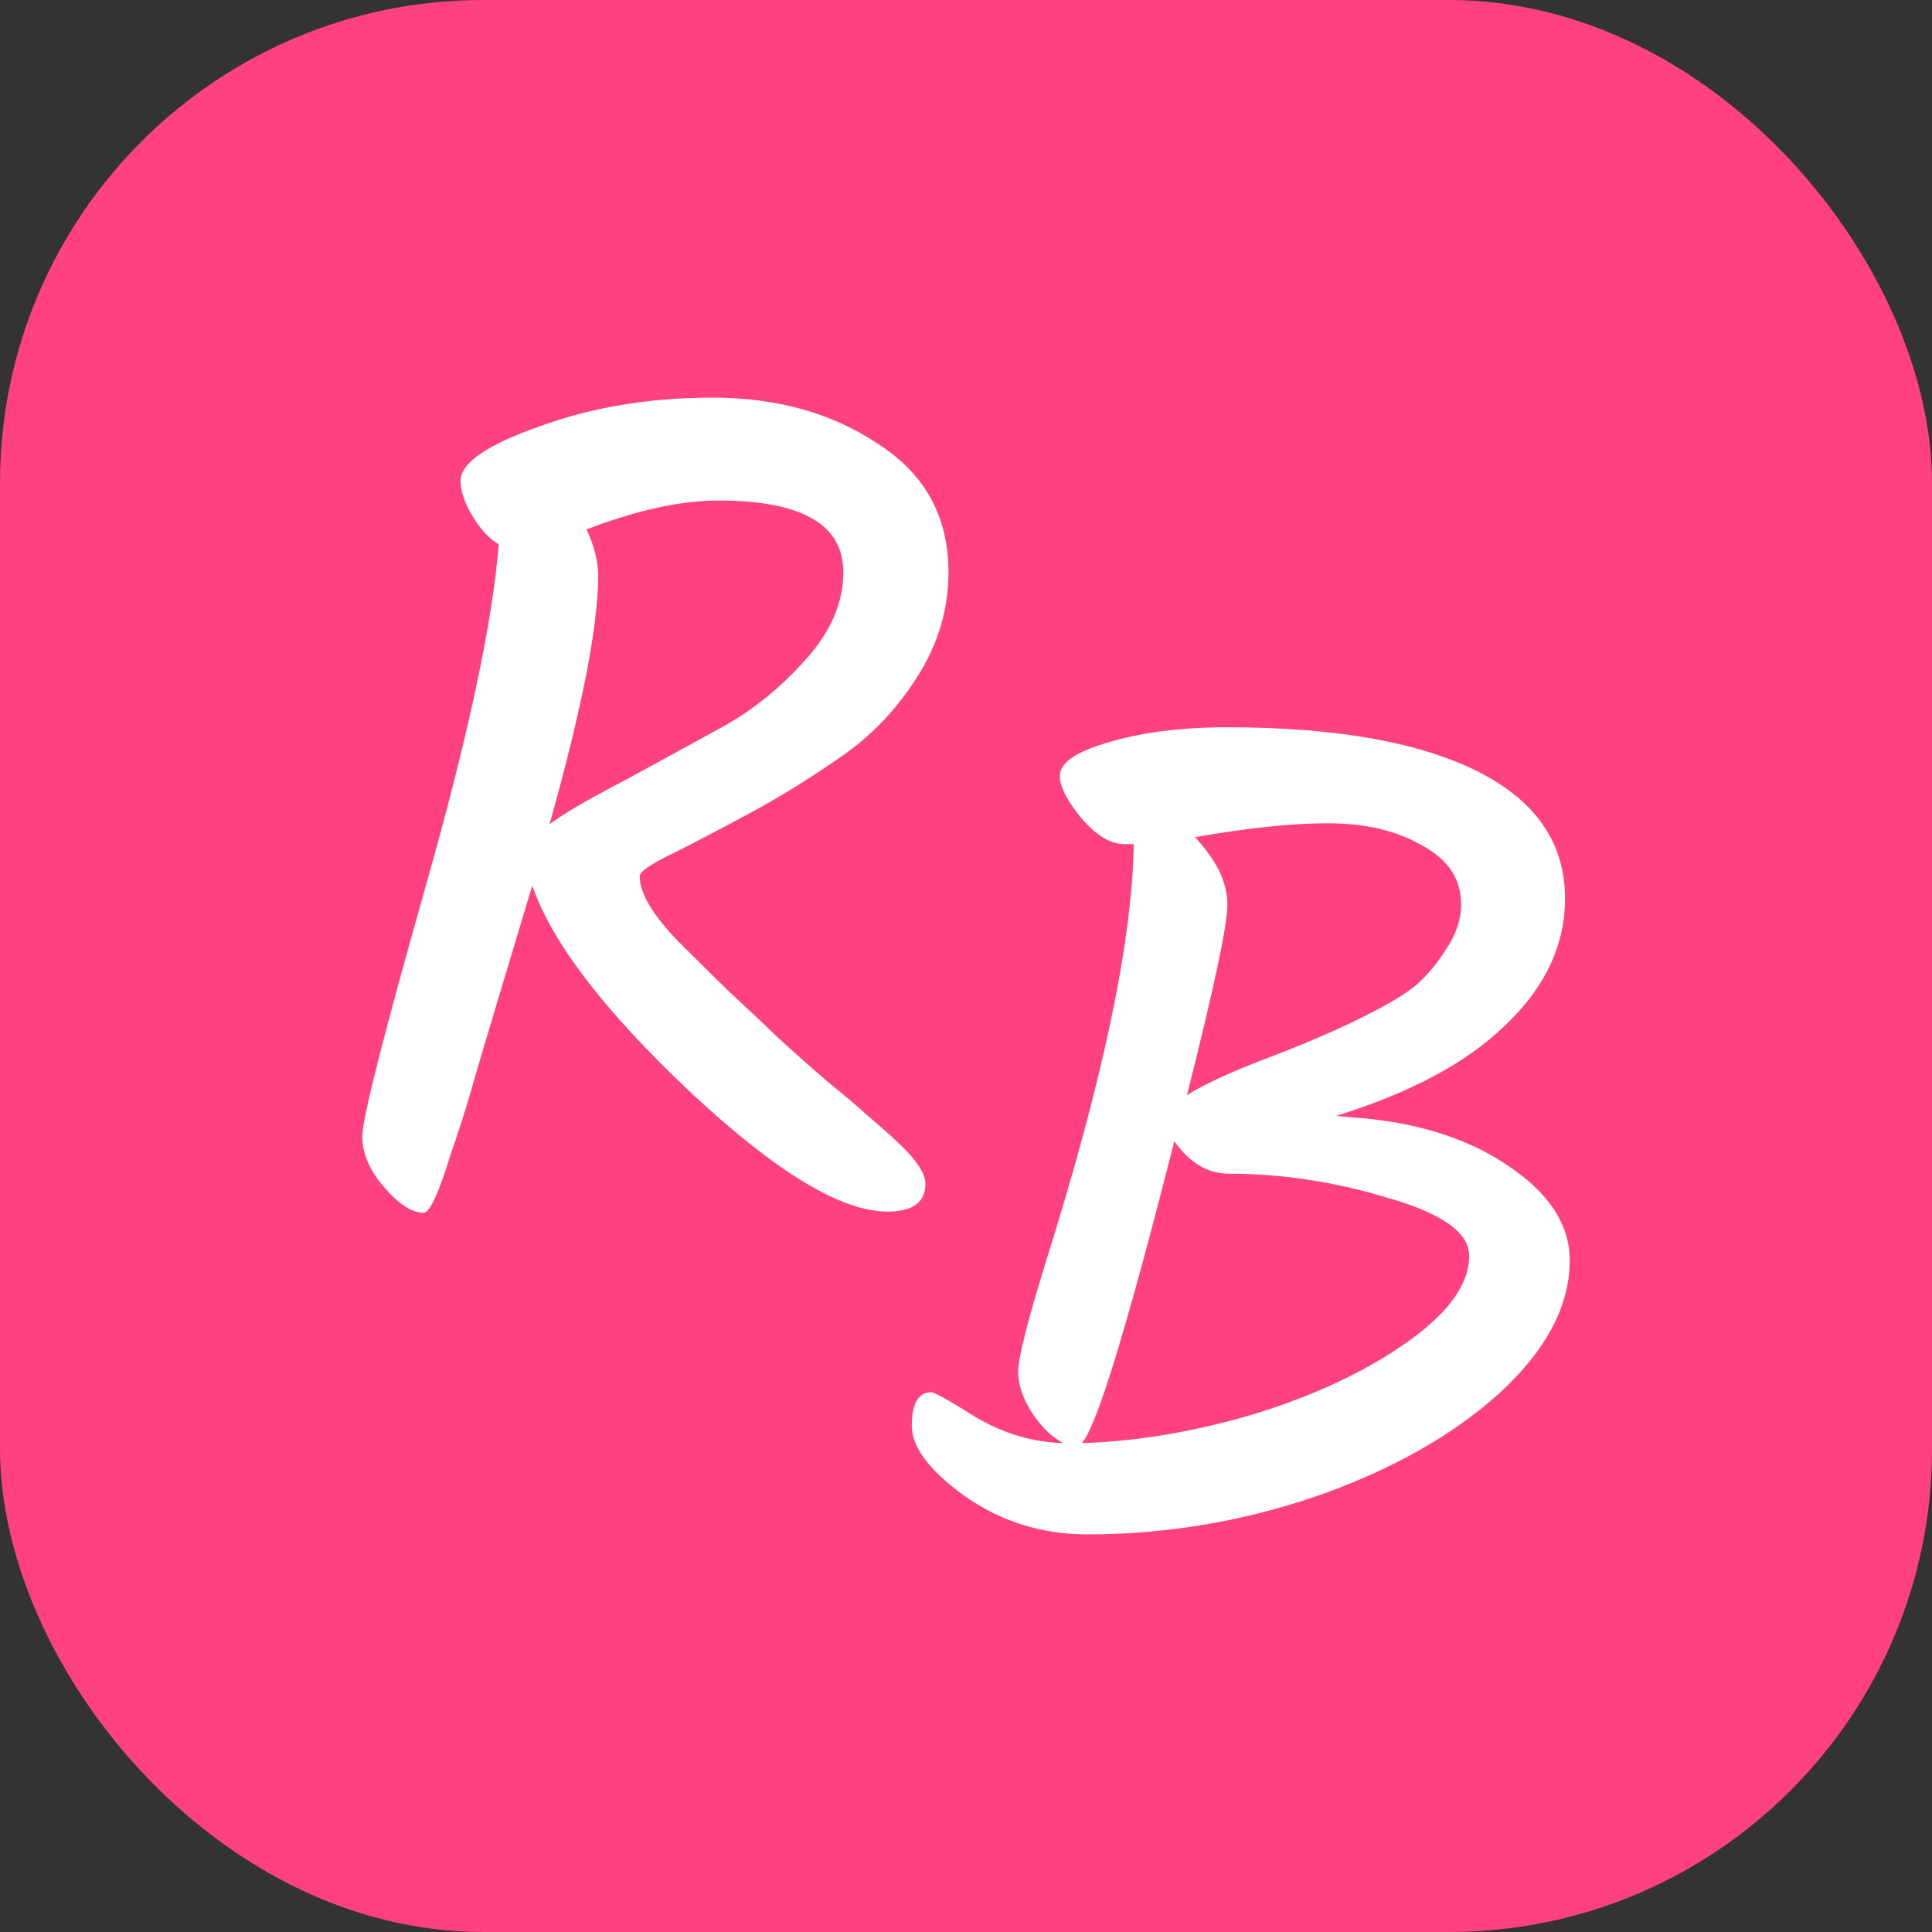 <svg width="16" height="16" viewBox="0 0 16 16" fill="none" xmlns="http://www.w3.org/2000/svg">
<rect x="0" y="0" width="16" height="16" fill="#333333" stroke="none"/>
<rect width="16" height="16" rx="4" fill="#FF4081"/>
<path d="M3.508 10.044C3.412 10.044 3.303 9.973 3.182 9.833C3.061 9.693 3 9.552 3 9.412C3 9.265 3.176 8.572 3.527 7.334C3.878 6.095 4.079 5.154 4.13 4.509C4.047 4.458 3.974 4.378 3.91 4.269C3.846 4.161 3.814 4.065 3.814 3.982C3.814 3.835 4.031 3.685 4.465 3.532C4.899 3.373 5.378 3.293 5.902 3.293C6.432 3.293 6.888 3.42 7.271 3.676C7.661 3.925 7.855 4.279 7.855 4.739C7.855 5.051 7.766 5.345 7.587 5.62C7.415 5.888 7.201 6.108 6.946 6.28C6.697 6.453 6.448 6.606 6.199 6.74C5.95 6.874 5.736 6.986 5.557 7.075C5.385 7.158 5.298 7.219 5.298 7.257C5.298 7.398 5.407 7.58 5.624 7.803C5.847 8.026 6.004 8.18 6.093 8.263C6.183 8.346 6.301 8.457 6.448 8.598C6.594 8.732 6.732 8.853 6.859 8.962C6.993 9.07 7.099 9.16 7.175 9.23C7.258 9.3 7.341 9.373 7.424 9.45C7.584 9.597 7.664 9.715 7.664 9.804C7.664 9.957 7.558 10.034 7.348 10.034C6.965 10.034 6.419 9.702 5.71 9.038C5.001 8.368 4.567 7.8 4.408 7.334C4.108 8.33 3.935 8.907 3.891 9.067C3.846 9.22 3.795 9.38 3.737 9.546C3.635 9.878 3.559 10.044 3.508 10.044ZM4.954 4.767C4.954 5.182 4.82 5.869 4.551 6.826C4.66 6.743 4.867 6.622 5.174 6.462C5.48 6.296 5.755 6.146 5.997 6.012C6.246 5.872 6.473 5.687 6.677 5.457C6.882 5.227 6.984 4.988 6.984 4.739C6.984 4.343 6.639 4.145 5.95 4.145C5.637 4.145 5.273 4.225 4.858 4.384C4.922 4.525 4.954 4.652 4.954 4.767Z" fill="white"/>
<path d="M13 10.438C13 10.815 12.805 11.182 12.416 11.539C12.026 11.89 11.522 12.174 10.902 12.391C10.283 12.602 9.651 12.707 9.006 12.707C8.63 12.707 8.291 12.602 7.991 12.391C7.698 12.181 7.551 11.986 7.551 11.807C7.551 11.622 7.605 11.53 7.714 11.53C7.739 11.53 7.864 11.6 8.087 11.74C8.317 11.874 8.556 11.944 8.805 11.951C8.716 11.906 8.63 11.823 8.547 11.702C8.47 11.581 8.432 11.466 8.432 11.357C8.432 11.249 8.508 10.945 8.662 10.447C9.134 8.947 9.377 7.795 9.389 6.991H9.313C9.198 6.991 9.08 6.92 8.959 6.78C8.837 6.633 8.777 6.515 8.777 6.426C8.777 6.317 8.911 6.225 9.179 6.148C9.453 6.065 9.782 6.023 10.165 6.023C11.059 6.023 11.748 6.145 12.234 6.387C12.719 6.63 12.961 6.981 12.961 7.441C12.961 7.824 12.799 8.172 12.473 8.484C12.154 8.797 11.685 9.049 11.065 9.241L11.152 9.25C11.688 9.282 12.128 9.413 12.473 9.643C12.824 9.873 13 10.138 13 10.438ZM12.1 7.489C12.1 7.278 11.991 7.115 11.774 7C11.563 6.879 11.305 6.818 10.998 6.818C10.698 6.818 10.331 6.857 9.897 6.933C10.076 7.125 10.165 7.31 10.165 7.489C10.165 7.661 10.053 8.188 9.83 9.069C9.983 8.973 10.223 8.864 10.548 8.743C10.874 8.615 11.129 8.504 11.314 8.408C11.506 8.312 11.643 8.229 11.726 8.159C11.816 8.082 11.899 7.983 11.975 7.862C12.058 7.741 12.1 7.616 12.1 7.489ZM12.167 10.4C12.167 10.208 11.943 10.049 11.496 9.921C11.056 9.787 10.615 9.72 10.175 9.72C10.002 9.72 9.852 9.63 9.725 9.452C9.335 10.99 9.08 11.823 8.959 11.951C9.412 11.938 9.887 11.858 10.385 11.711C10.883 11.558 11.305 11.36 11.649 11.118C11.994 10.875 12.167 10.636 12.167 10.4Z" fill="white"/>
</svg>
